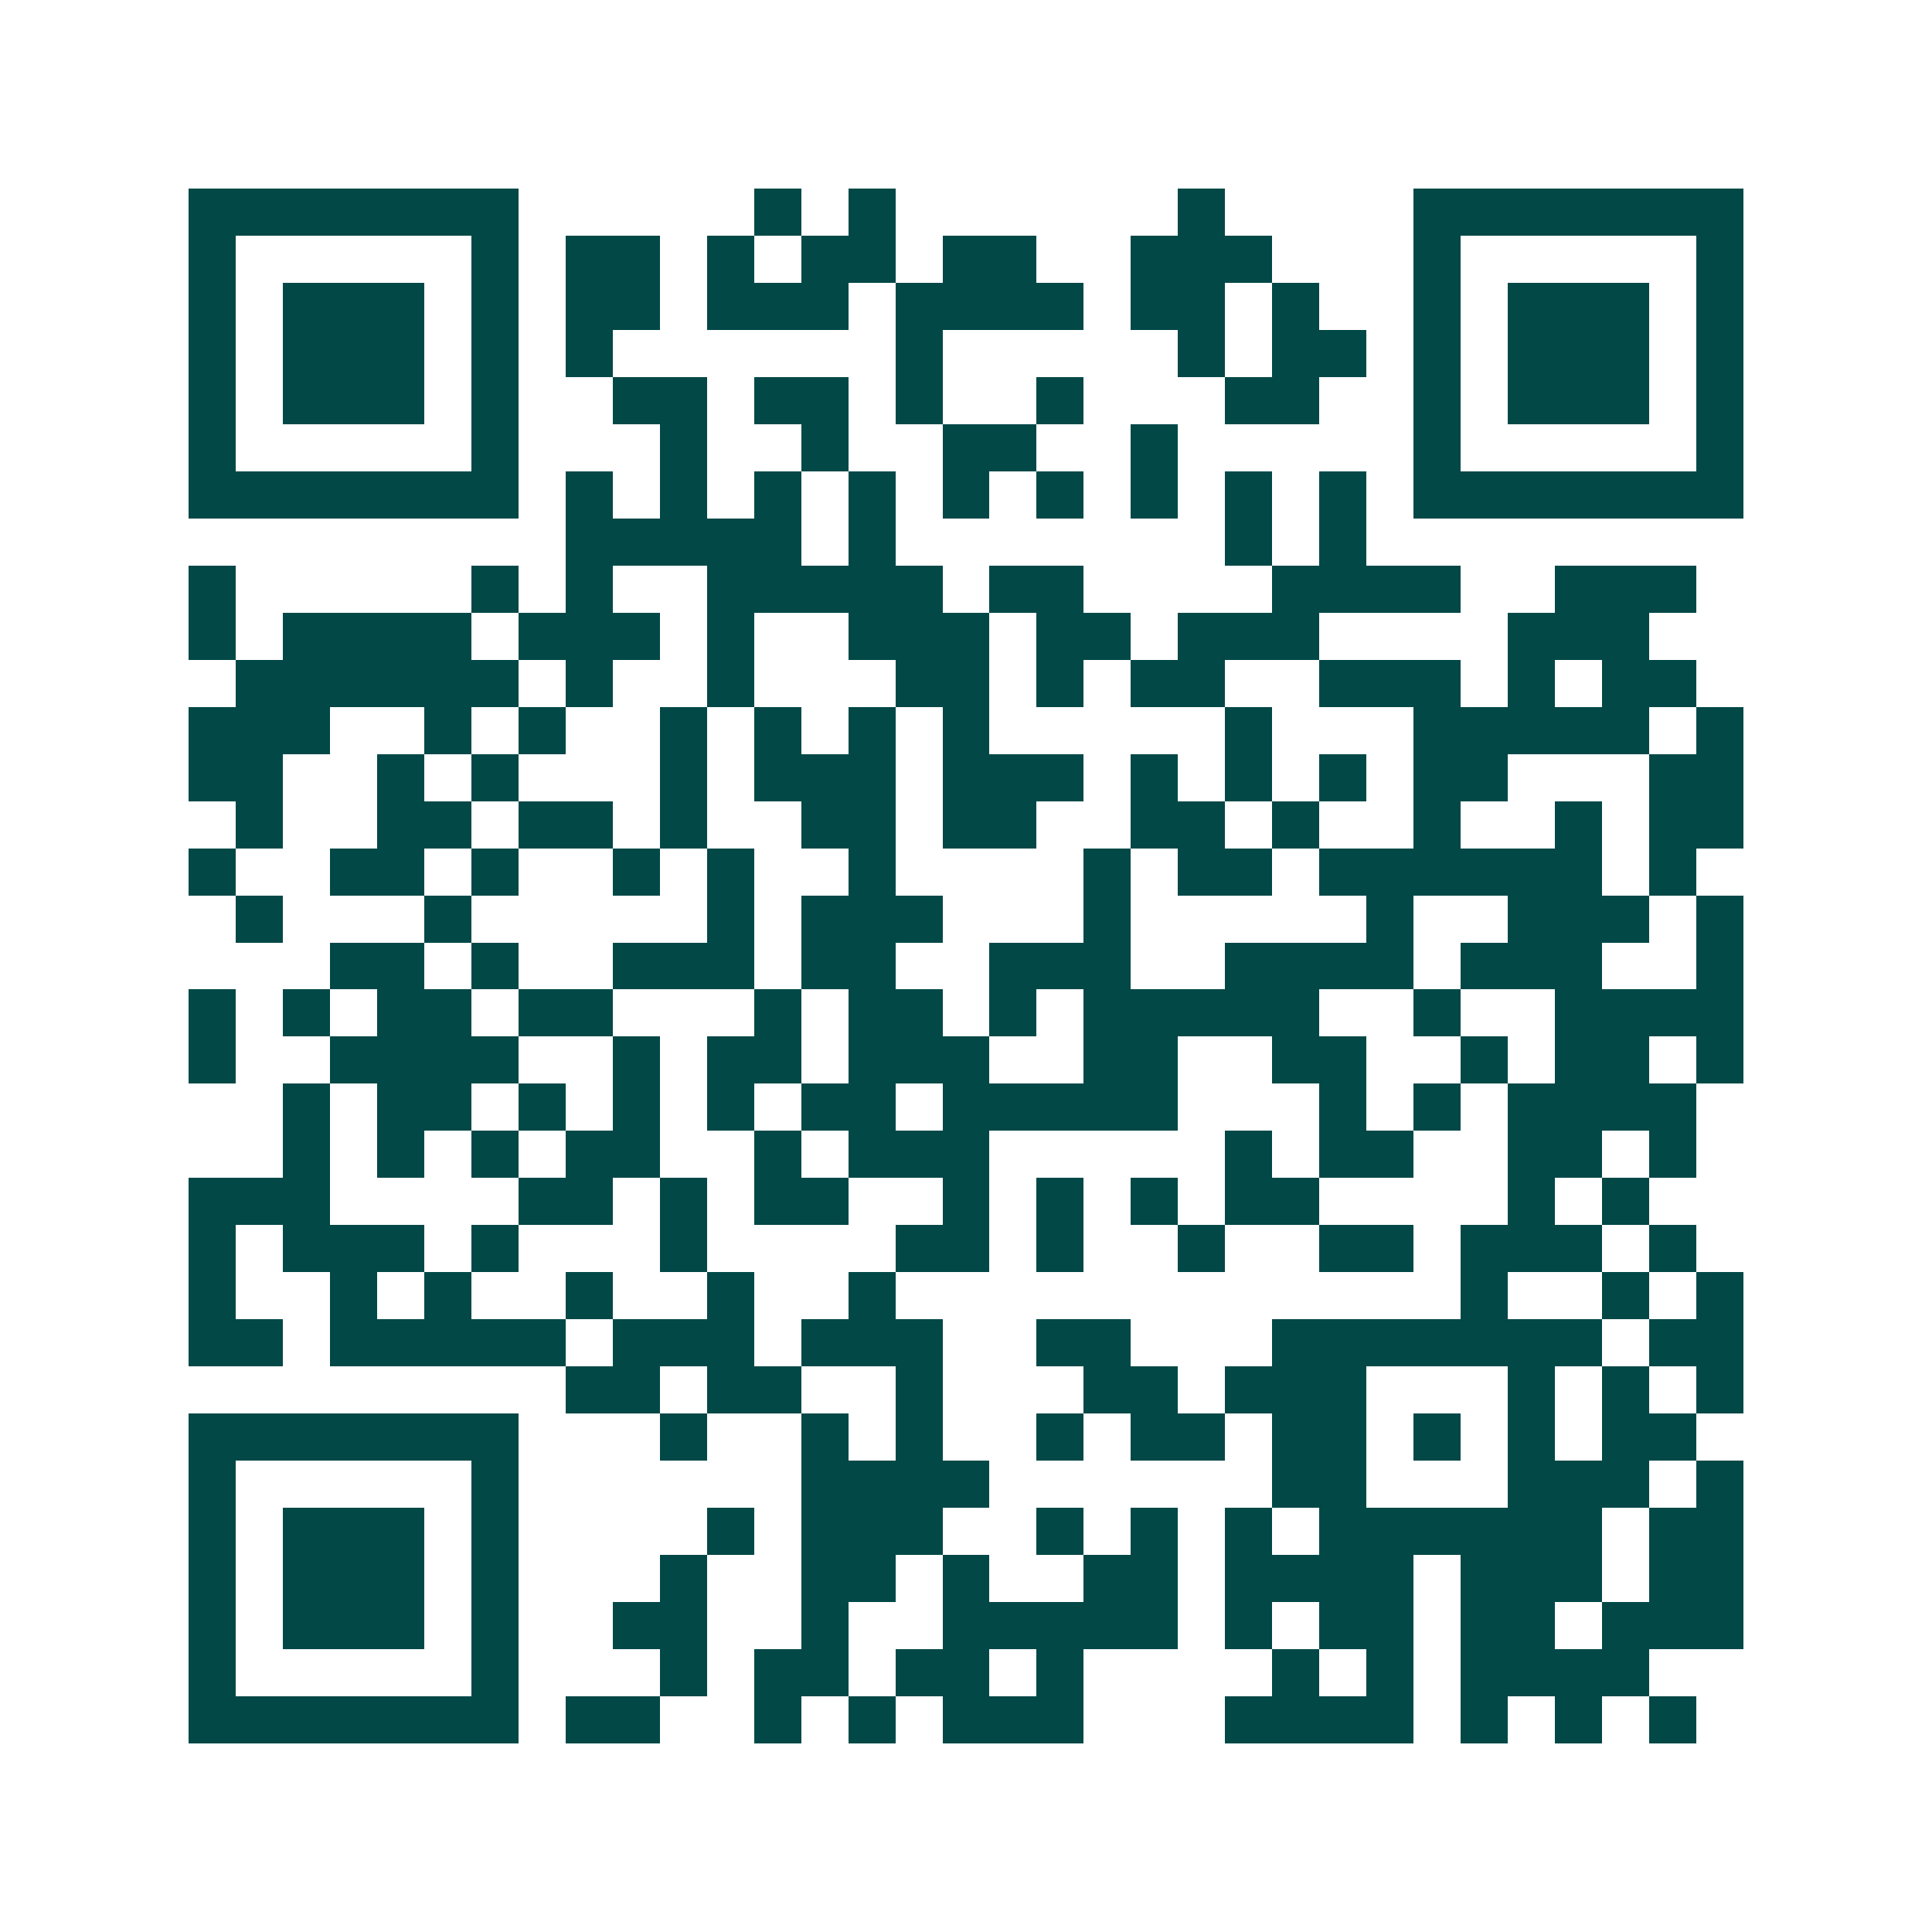 <svg xmlns="http://www.w3.org/2000/svg" width="200" height="200" viewBox="0 0 41 41" shape-rendering="crispEdges"><path fill="#ffffff" d="M0 0h41v41H0z"/><path stroke="#014847" d="M4 4.5h7m5 0h1m1 0h1m6 0h1m4 0h7M4 5.5h1m5 0h1m1 0h2m1 0h1m1 0h2m1 0h2m2 0h3m3 0h1m5 0h1M4 6.5h1m1 0h3m1 0h1m1 0h2m1 0h3m1 0h4m1 0h2m1 0h1m2 0h1m1 0h3m1 0h1M4 7.5h1m1 0h3m1 0h1m1 0h1m6 0h1m5 0h1m1 0h2m1 0h1m1 0h3m1 0h1M4 8.5h1m1 0h3m1 0h1m2 0h2m1 0h2m1 0h1m2 0h1m3 0h2m2 0h1m1 0h3m1 0h1M4 9.5h1m5 0h1m3 0h1m2 0h1m2 0h2m2 0h1m5 0h1m5 0h1M4 10.5h7m1 0h1m1 0h1m1 0h1m1 0h1m1 0h1m1 0h1m1 0h1m1 0h1m1 0h1m1 0h7M12 11.5h5m1 0h1m7 0h1m1 0h1M4 12.5h1m5 0h1m1 0h1m2 0h5m1 0h2m4 0h4m2 0h3M4 13.5h1m1 0h4m1 0h3m1 0h1m2 0h3m1 0h2m1 0h3m4 0h3M5 14.5h6m1 0h1m2 0h1m3 0h2m1 0h1m1 0h2m2 0h3m1 0h1m1 0h2M4 15.5h3m2 0h1m1 0h1m2 0h1m1 0h1m1 0h1m1 0h1m5 0h1m3 0h5m1 0h1M4 16.5h2m2 0h1m1 0h1m3 0h1m1 0h3m1 0h3m1 0h1m1 0h1m1 0h1m1 0h2m3 0h2M5 17.5h1m2 0h2m1 0h2m1 0h1m2 0h2m1 0h2m2 0h2m1 0h1m2 0h1m2 0h1m1 0h2M4 18.5h1m2 0h2m1 0h1m2 0h1m1 0h1m2 0h1m4 0h1m1 0h2m1 0h6m1 0h1M5 19.5h1m3 0h1m5 0h1m1 0h3m3 0h1m5 0h1m2 0h3m1 0h1M7 20.5h2m1 0h1m2 0h3m1 0h2m2 0h3m2 0h4m1 0h3m2 0h1M4 21.5h1m1 0h1m1 0h2m1 0h2m3 0h1m1 0h2m1 0h1m1 0h5m2 0h1m2 0h4M4 22.5h1m2 0h4m2 0h1m1 0h2m1 0h3m2 0h2m2 0h2m2 0h1m1 0h2m1 0h1M6 23.5h1m1 0h2m1 0h1m1 0h1m1 0h1m1 0h2m1 0h5m3 0h1m1 0h1m1 0h4M6 24.5h1m1 0h1m1 0h1m1 0h2m2 0h1m1 0h3m5 0h1m1 0h2m2 0h2m1 0h1M4 25.5h3m4 0h2m1 0h1m1 0h2m2 0h1m1 0h1m1 0h1m1 0h2m4 0h1m1 0h1M4 26.5h1m1 0h3m1 0h1m3 0h1m4 0h2m1 0h1m2 0h1m2 0h2m1 0h3m1 0h1M4 27.5h1m2 0h1m1 0h1m2 0h1m2 0h1m2 0h1m12 0h1m2 0h1m1 0h1M4 28.5h2m1 0h5m1 0h3m1 0h3m2 0h2m3 0h7m1 0h2M12 29.5h2m1 0h2m2 0h1m3 0h2m1 0h3m3 0h1m1 0h1m1 0h1M4 30.5h7m3 0h1m2 0h1m1 0h1m2 0h1m1 0h2m1 0h2m1 0h1m1 0h1m1 0h2M4 31.5h1m5 0h1m6 0h4m6 0h2m3 0h3m1 0h1M4 32.5h1m1 0h3m1 0h1m4 0h1m1 0h3m2 0h1m1 0h1m1 0h1m1 0h6m1 0h2M4 33.5h1m1 0h3m1 0h1m3 0h1m2 0h2m1 0h1m2 0h2m1 0h4m1 0h3m1 0h2M4 34.5h1m1 0h3m1 0h1m2 0h2m2 0h1m2 0h5m1 0h1m1 0h2m1 0h2m1 0h3M4 35.5h1m5 0h1m3 0h1m1 0h2m1 0h2m1 0h1m4 0h1m1 0h1m1 0h4M4 36.5h7m1 0h2m2 0h1m1 0h1m1 0h3m3 0h4m1 0h1m1 0h1m1 0h1"/></svg>
